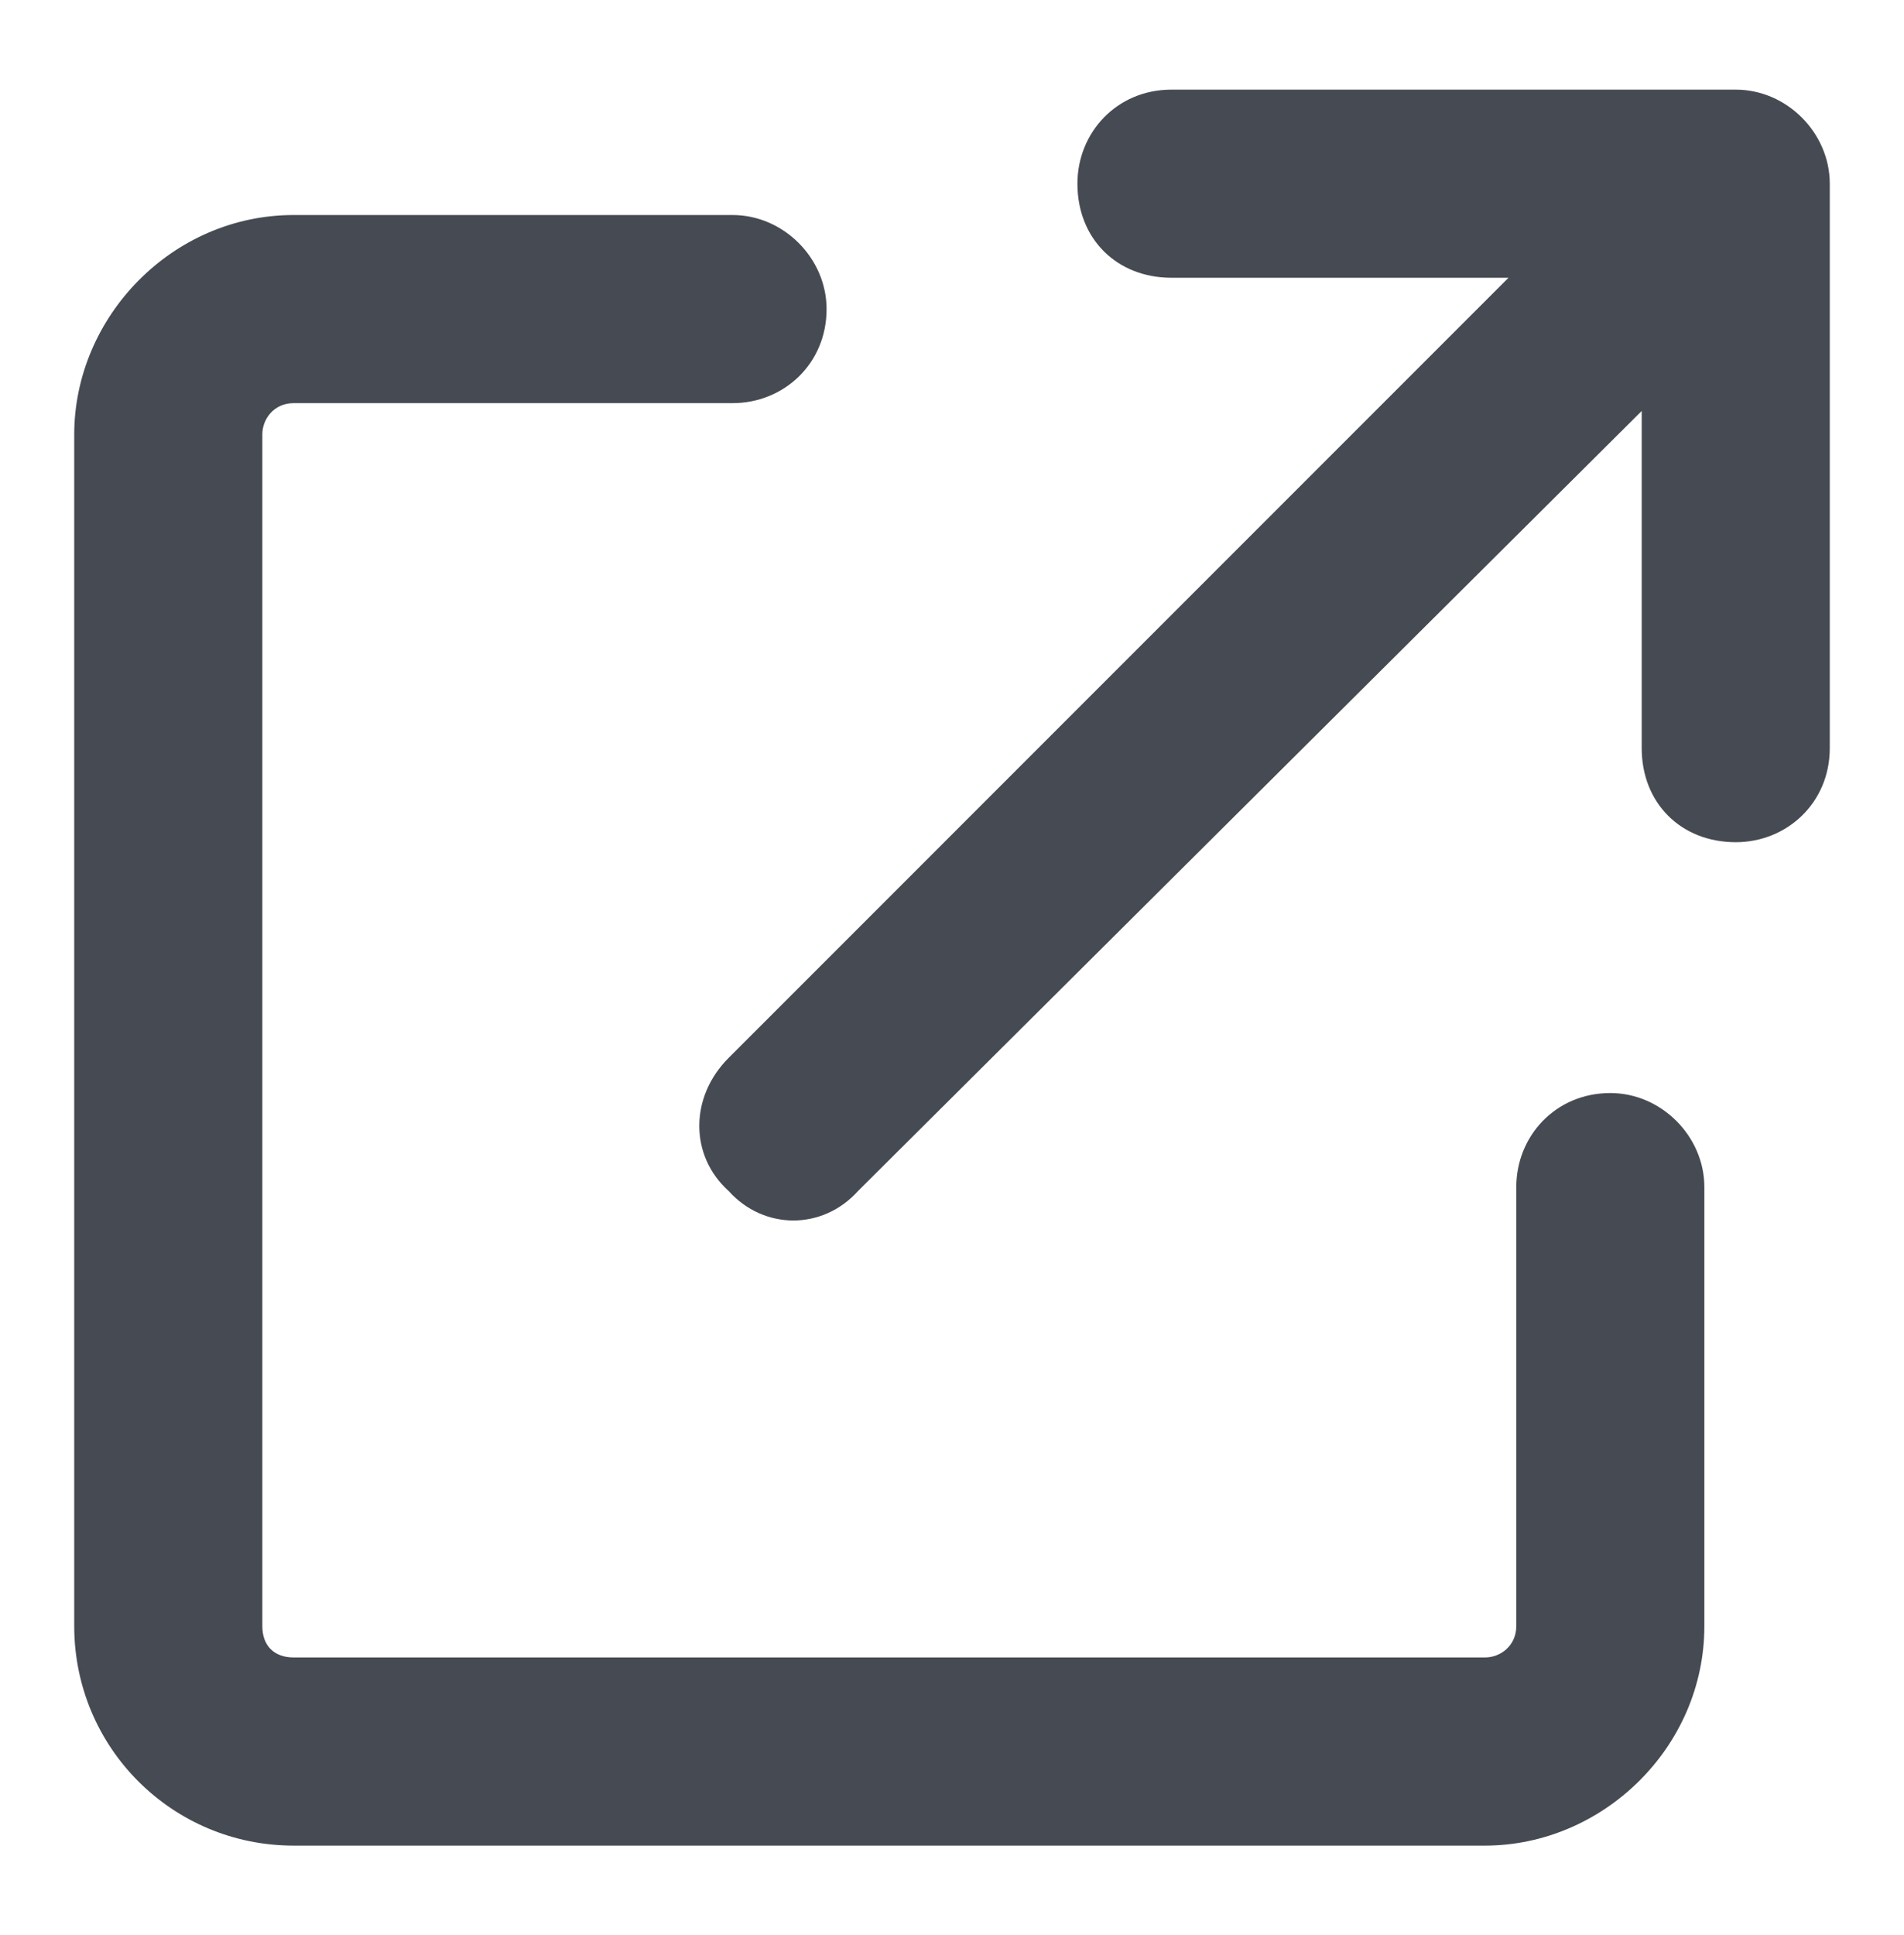 <?xml version="1.0" encoding="UTF-8"?>
<svg id="Layer_1" xmlns="http://www.w3.org/2000/svg" version="1.1" viewBox="0 0 62 63">
  <!-- Generator: Adobe Illustrator 29.5.1, SVG Export Plug-In . SVG Version: 2.1.0 Build 141)  -->
  <defs>
    <style>
      .st0 {
        fill: #464a52;
      }
    </style>
  </defs>
  <path class="st0" d="M38.146,9.042c-1.786,0-3.062-1.274-3.062-3.062,0-1.658,1.276-3.062,3.062-3.062h18.375c1.659,0,3.062,1.405,3.062,3.062v18.375c0,1.788-1.403,3.062-3.062,3.062-1.786,0-3.062-1.274-3.062-3.062v-10.976l-25.52,25.394c-1.148,1.278-3.062,1.278-4.211,0-1.276-1.147-1.276-3.062,0-4.336l25.392-25.394h-10.974Z"/>
  <path class="st0" d="M2.417,14.146c0-3.83,3.19-7.146,7.146-7.146h14.291c1.659,0,3.062,1.405,3.062,3.062,0,1.788-1.403,3.062-3.062,3.062h-14.291c-.638,0-1.021.51-1.021,1.021v38.791c0,.637.383,1.021,1.021,1.021h38.791c.51,0,1.021-.384,1.021-1.021v-14.291c0-1.658,1.276-3.062,3.062-3.062,1.659,0,3.062,1.405,3.062,3.062v14.291c0,3.957-3.318,7.146-7.146,7.146H9.563c-3.955,0-7.146-3.189-7.146-7.146V14.146Z"/>
</svg>